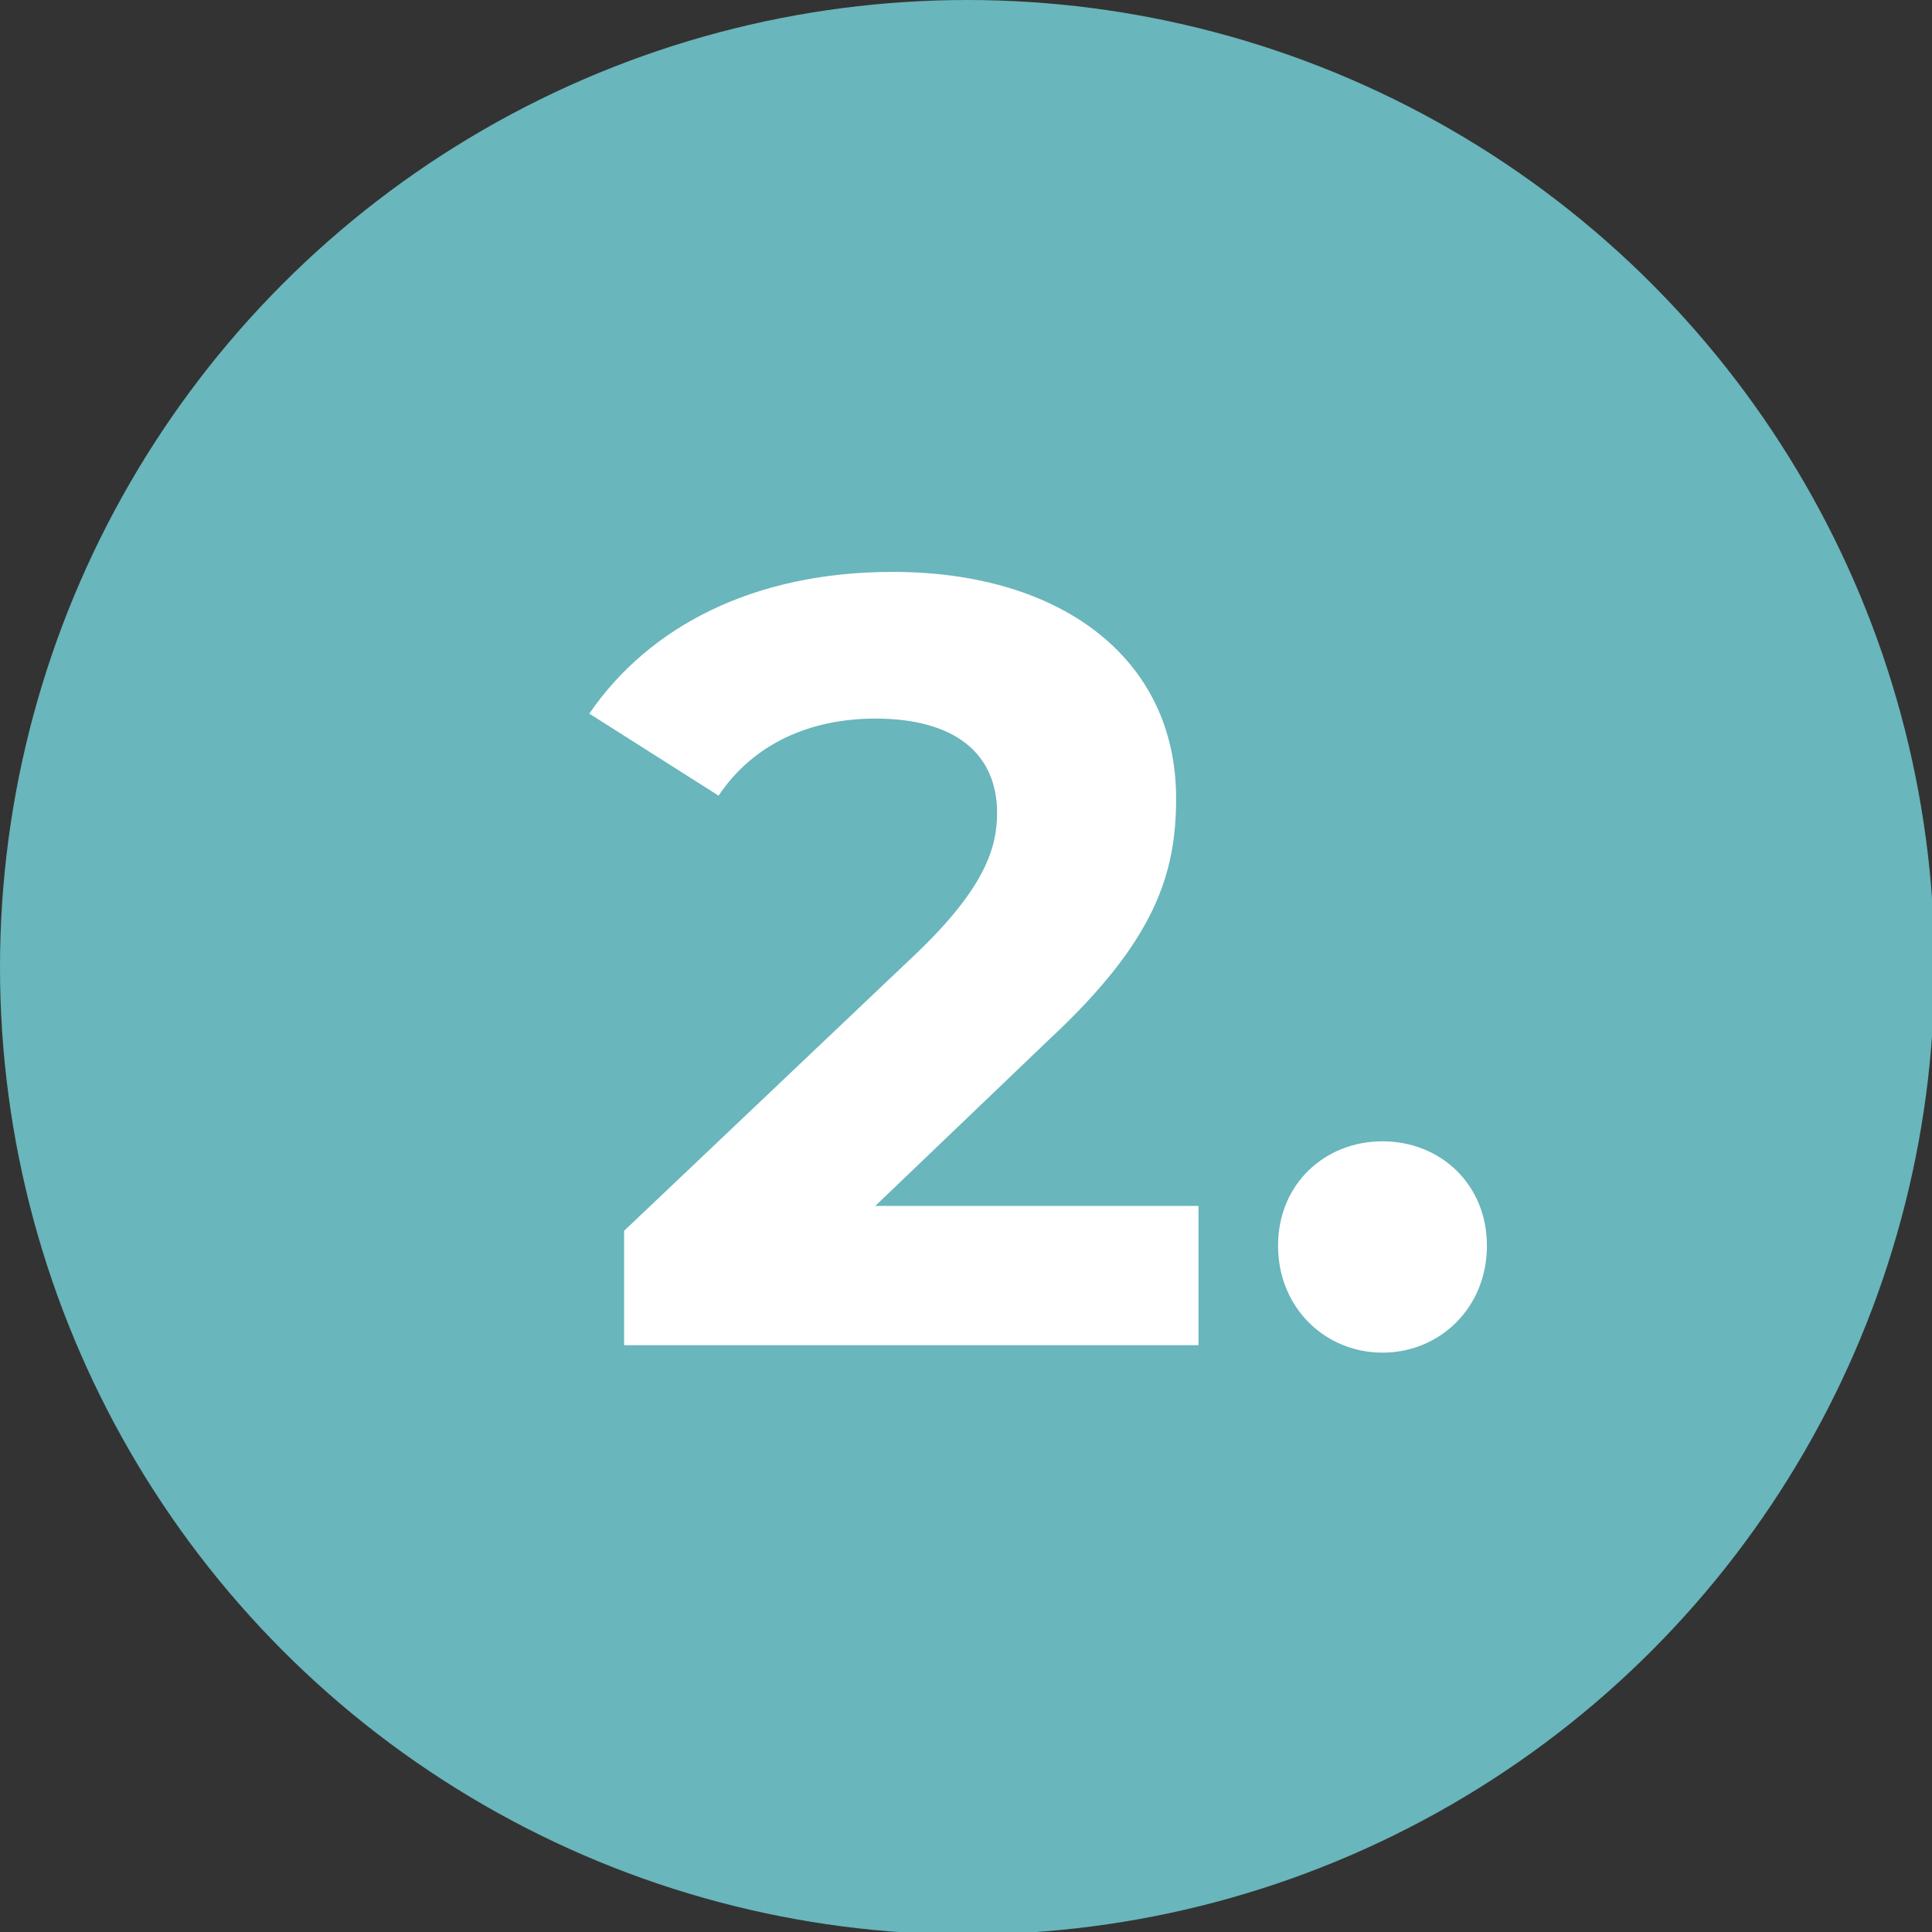 <?xml version="1.0" encoding="UTF-8"?>
<!-- Generator: Adobe Illustrator 28.1.0, SVG Export Plug-In . SVG Version: 6.00 Build 0)  -->
<svg xmlns="http://www.w3.org/2000/svg" xmlns:xlink="http://www.w3.org/1999/xlink" version="1.1" id="Layer_2" x="0px" y="0px" viewBox="0 0 77.7 77.7" style="enable-background:new 0 0 77.7 77.7;" xml:space="preserve">
<rect x="0" y="0" width="77.7" height="77.7" fill="#333333" stroke="none"/>
<style type="text/css">
	.st0{fill:#69B6BC;}
	.st1{fill:#FFFFFF;}
</style>
<circle class="st0" cx="38.9" cy="38.9" r="38.9"></circle>
<g>
	<path class="st1" d="M48.2,48.3v5.8H25.1v-4.6l11.8-11.2c2.7-2.6,3.2-4.2,3.2-5.6c0-2.4-1.7-3.8-4.9-3.8c-2.6,0-4.9,1-6.3,3.1   l-5.2-3.3c2.4-3.5,6.6-5.7,12.2-5.7c6.8,0,11.4,3.5,11.4,9.1c0,3-0.8,5.7-5.1,9.7l-7,6.7H48.2z"></path>
	<path class="st1" d="M51.4,50.1c0-2.5,1.9-4.2,4.2-4.2s4.2,1.7,4.2,4.2c0,2.5-1.9,4.3-4.2,4.3S51.4,52.6,51.4,50.1z"></path>
</g>
</svg>
